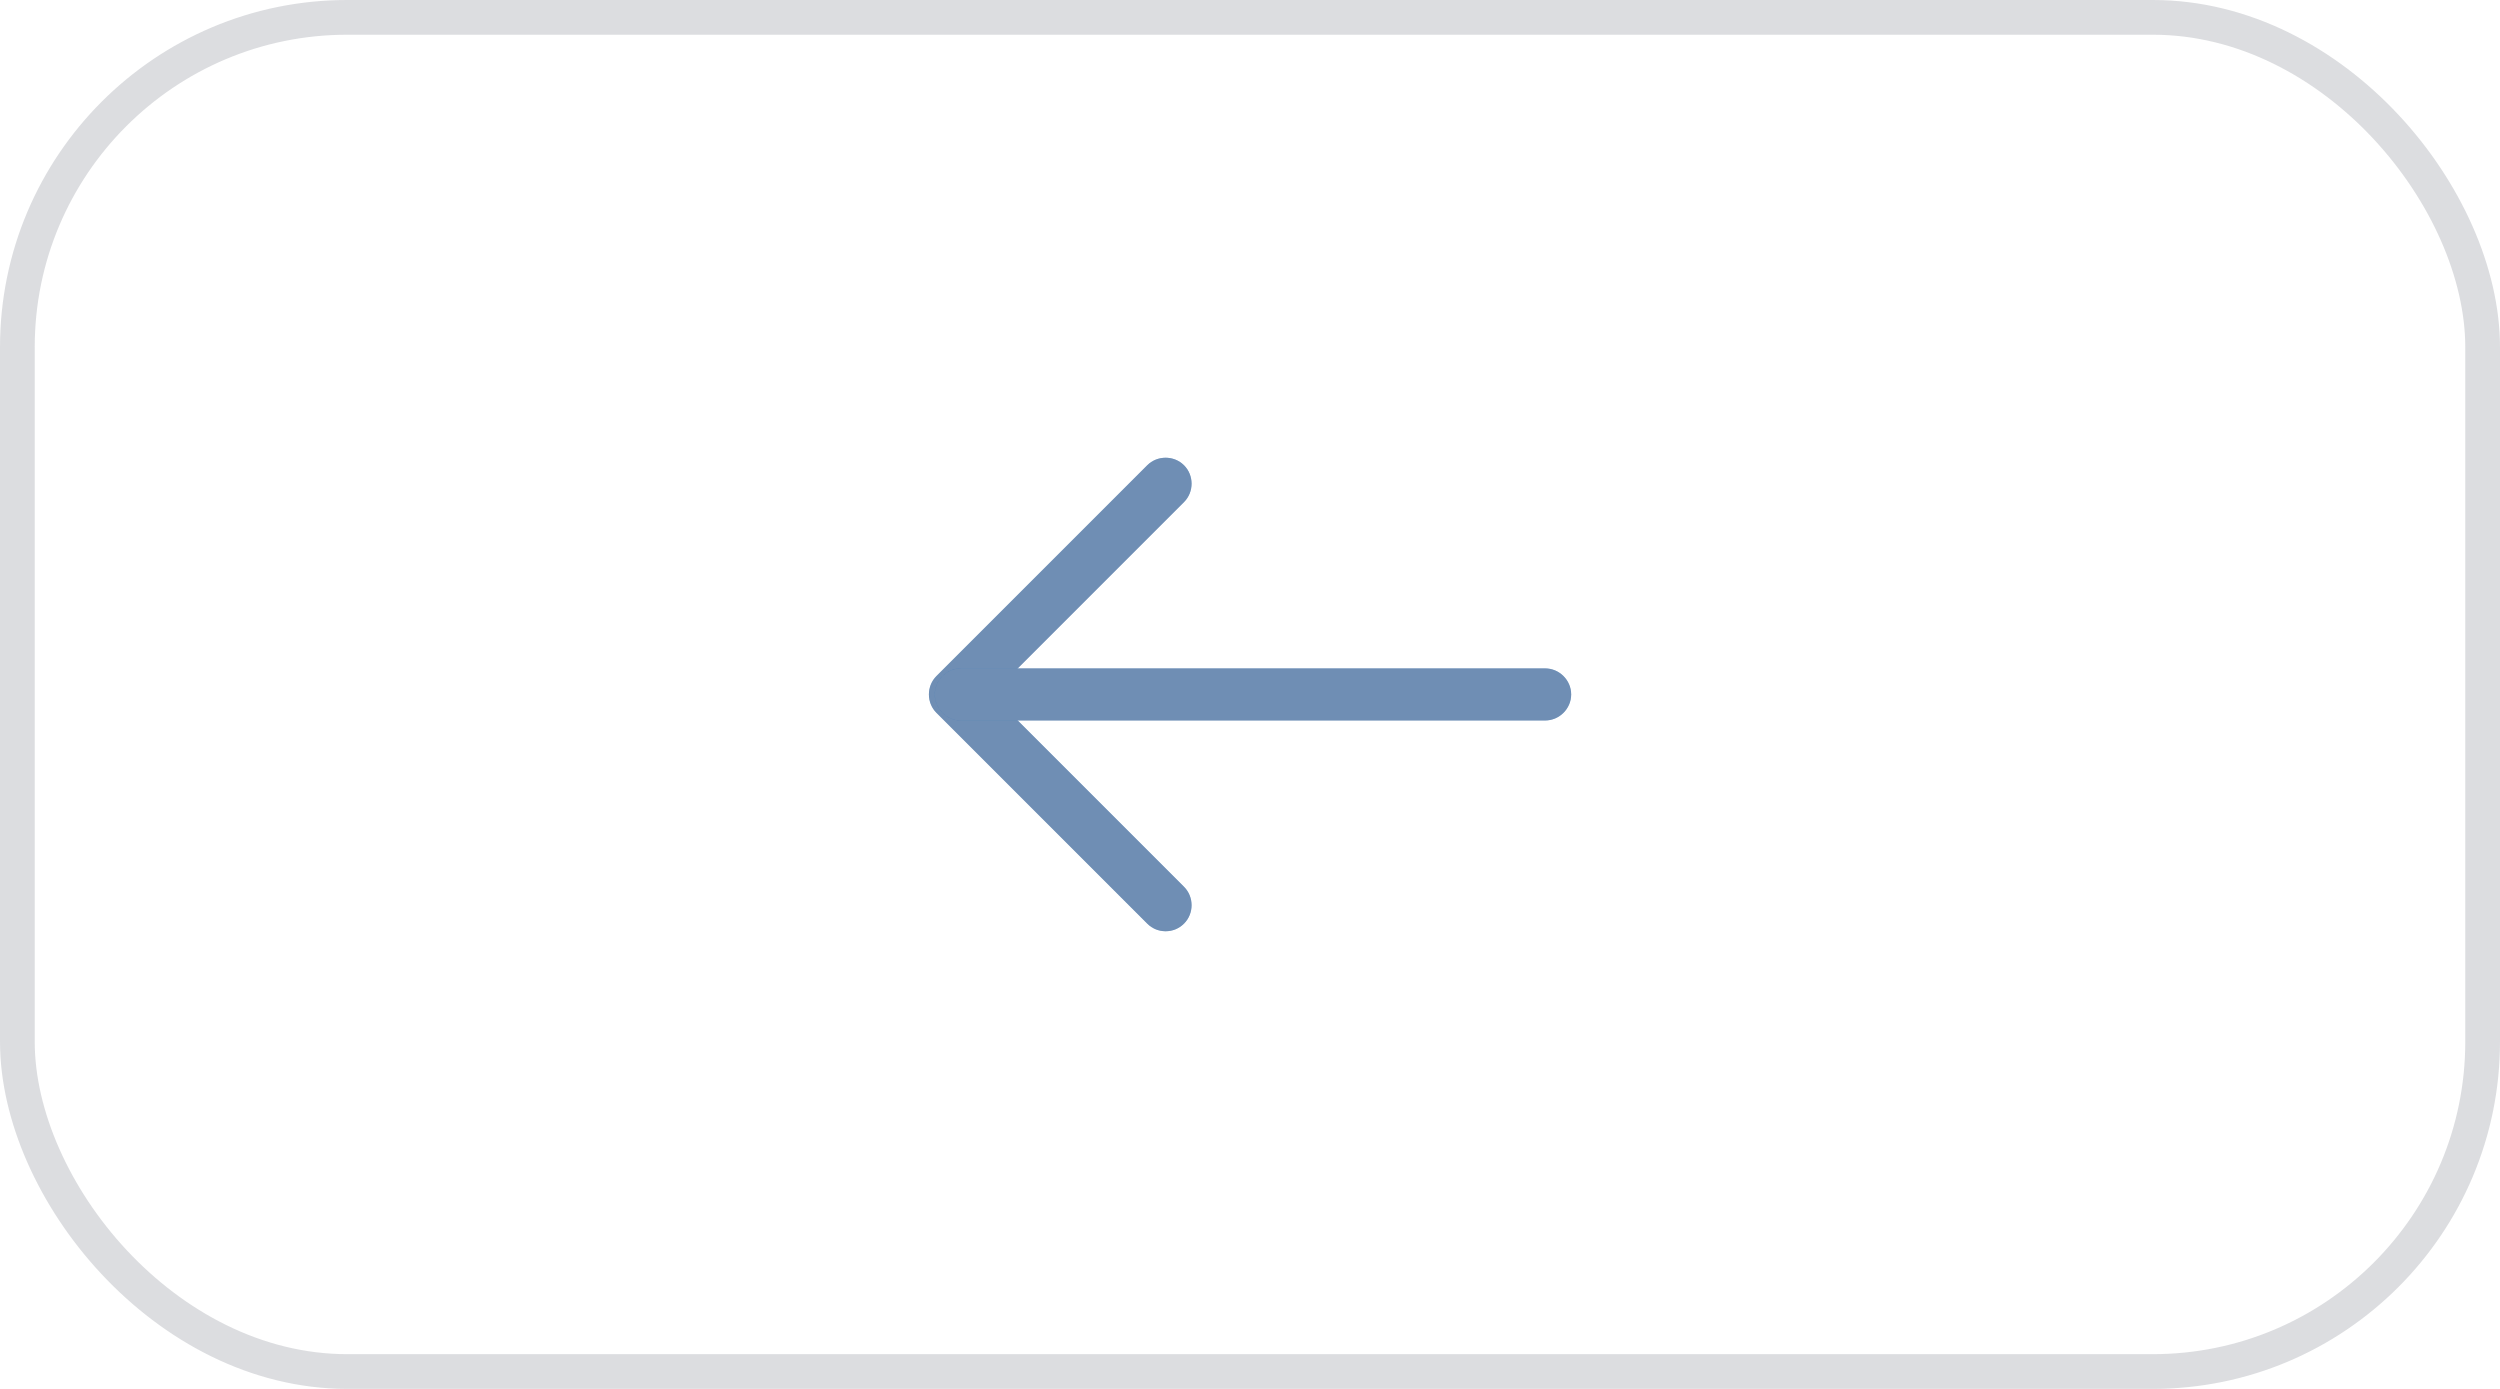 <?xml version="1.0" encoding="UTF-8"?> <svg xmlns="http://www.w3.org/2000/svg" width="72" height="40" viewBox="0 0 72 40" fill="none"><rect x="0.5" y="0.5" width="71" height="39" rx="9.5" stroke="#A8AAB1" stroke-opacity="0.4"></rect><path d="M33.57 26.82C33.76 26.82 33.95 26.75 34.1 26.6C34.39 26.31 34.39 25.83 34.1 25.54L28.56 20L34.1 14.46C34.39 14.17 34.39 13.69 34.1 13.4C33.81 13.11 33.33 13.11 33.04 13.4L26.97 19.47C26.68 19.76 26.68 20.24 26.97 20.53L33.04 26.6C33.19 26.75 33.38 26.82 33.57 26.82Z" fill="#497CB6"></path><path d="M33.746 13.754C33.651 13.659 33.488 13.659 33.394 13.754L27.323 19.823C27.229 19.918 27.229 20.082 27.323 20.177L33.394 26.246C33.445 26.297 33.506 26.32 33.57 26.32C33.635 26.32 33.695 26.297 33.746 26.246C33.841 26.151 33.841 25.988 33.746 25.894L27.852 20L33.746 14.106C33.841 14.012 33.841 13.849 33.746 13.754Z" stroke="#A8AAB1" stroke-opacity="0.4"></path><path d="M27.67 20.75H44.5C44.91 20.75 45.25 20.41 45.25 20C45.25 19.59 44.91 19.25 44.5 19.25H27.67C27.26 19.25 26.92 19.59 26.92 20C26.92 20.41 27.26 20.75 27.67 20.75Z" fill="#497CB6"></path><path d="M44.5 19.75H27.67C27.536 19.75 27.42 19.866 27.42 20C27.42 20.134 27.536 20.25 27.67 20.25H44.5C44.634 20.25 44.75 20.134 44.75 20C44.75 19.866 44.634 19.75 44.5 19.75Z" stroke="#A8AAB1" stroke-opacity="0.4"></path></svg> 